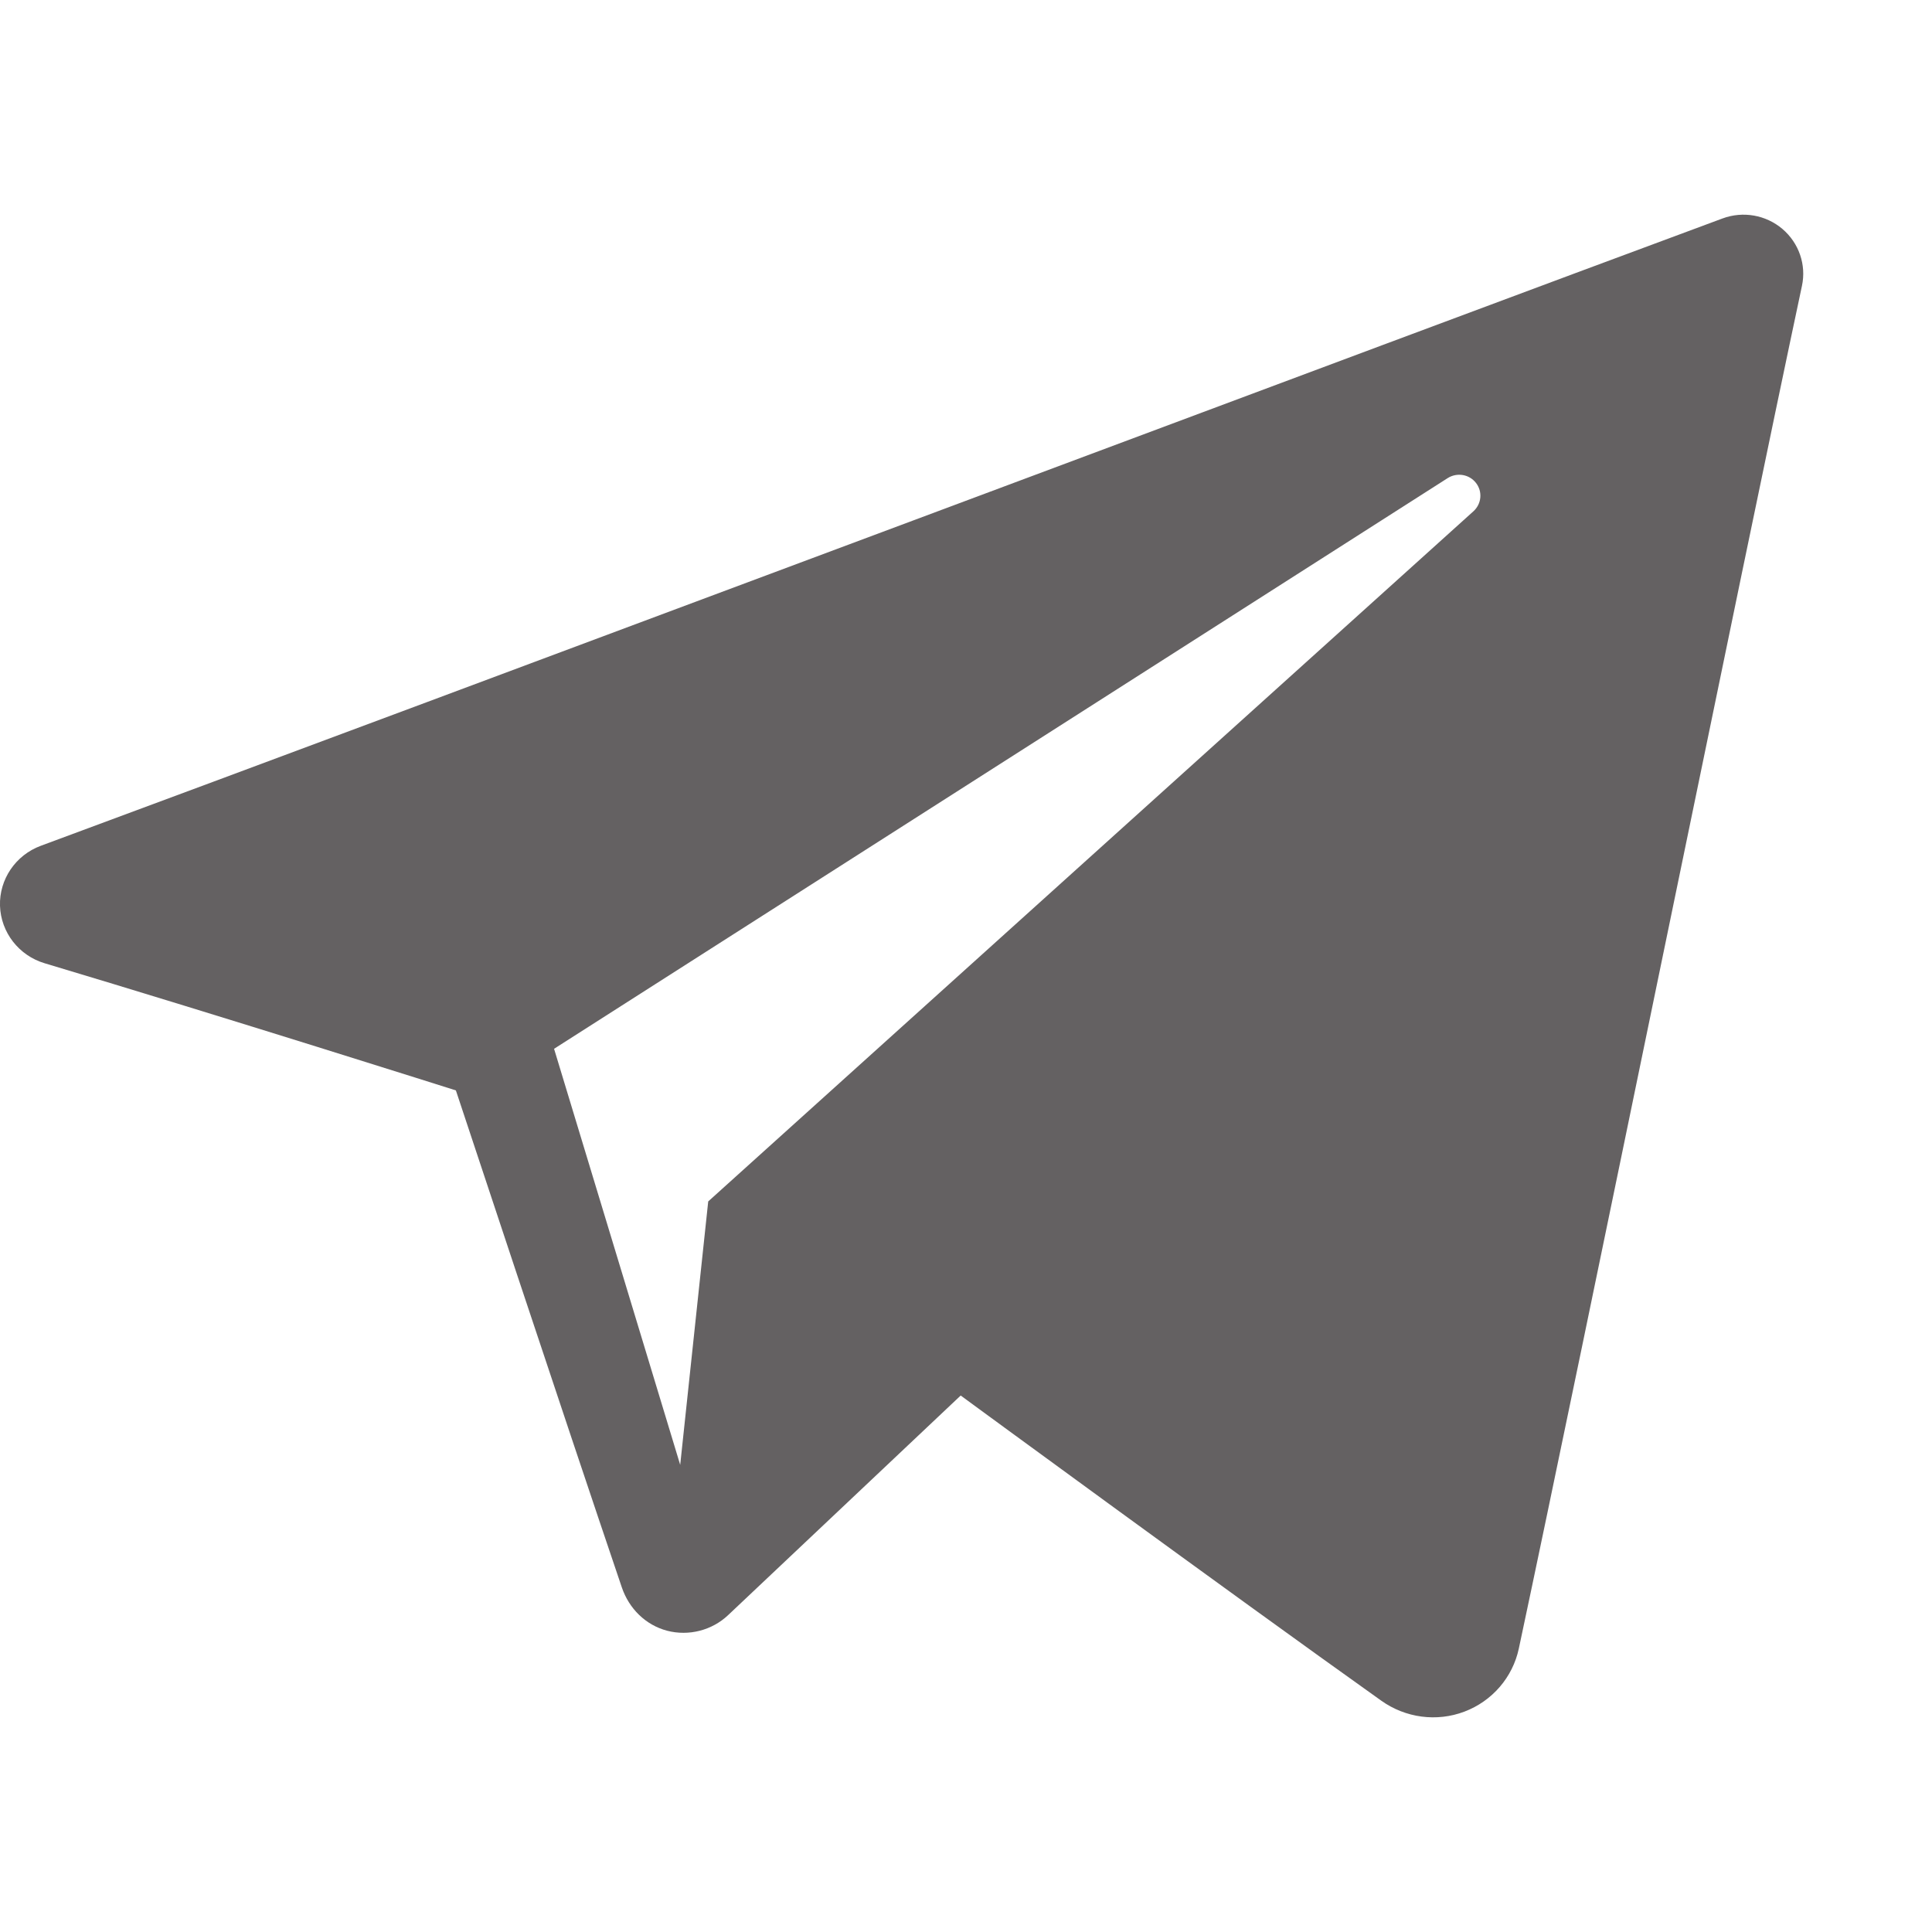 <?xml version="1.0" encoding="UTF-8"?> <svg xmlns="http://www.w3.org/2000/svg" width="28" height="28" viewBox="0 0 28 28" fill="none"><path fill-rule="evenodd" clip-rule="evenodd" d="M20.019 24.648C20.369 24.897 20.821 24.959 21.224 24.806C21.627 24.653 21.923 24.309 22.012 23.892C22.959 19.445 25.254 8.189 26.115 4.144C26.181 3.839 26.072 3.522 25.832 3.318C25.593 3.115 25.261 3.056 24.964 3.166C20.399 4.856 6.338 10.131 0.591 12.258C0.226 12.393 -0.012 12.744 0 13.128C0.013 13.513 0.273 13.848 0.646 13.96C3.224 14.731 6.607 15.803 6.607 15.803C6.607 15.803 8.188 20.578 9.012 23.006C9.116 23.311 9.354 23.551 9.669 23.634C9.982 23.715 10.318 23.629 10.552 23.408C11.876 22.158 13.923 20.225 13.923 20.225C13.923 20.225 17.812 23.077 20.019 24.648ZM8.03 15.2L9.858 21.23L10.264 17.412C10.264 17.412 17.328 11.04 21.355 7.409C21.472 7.302 21.489 7.124 21.391 6.999C21.294 6.873 21.115 6.844 20.981 6.929C16.314 9.909 8.03 15.2 8.03 15.2Z" fill="#231F20" fill-opacity="0.7"></path></svg> 